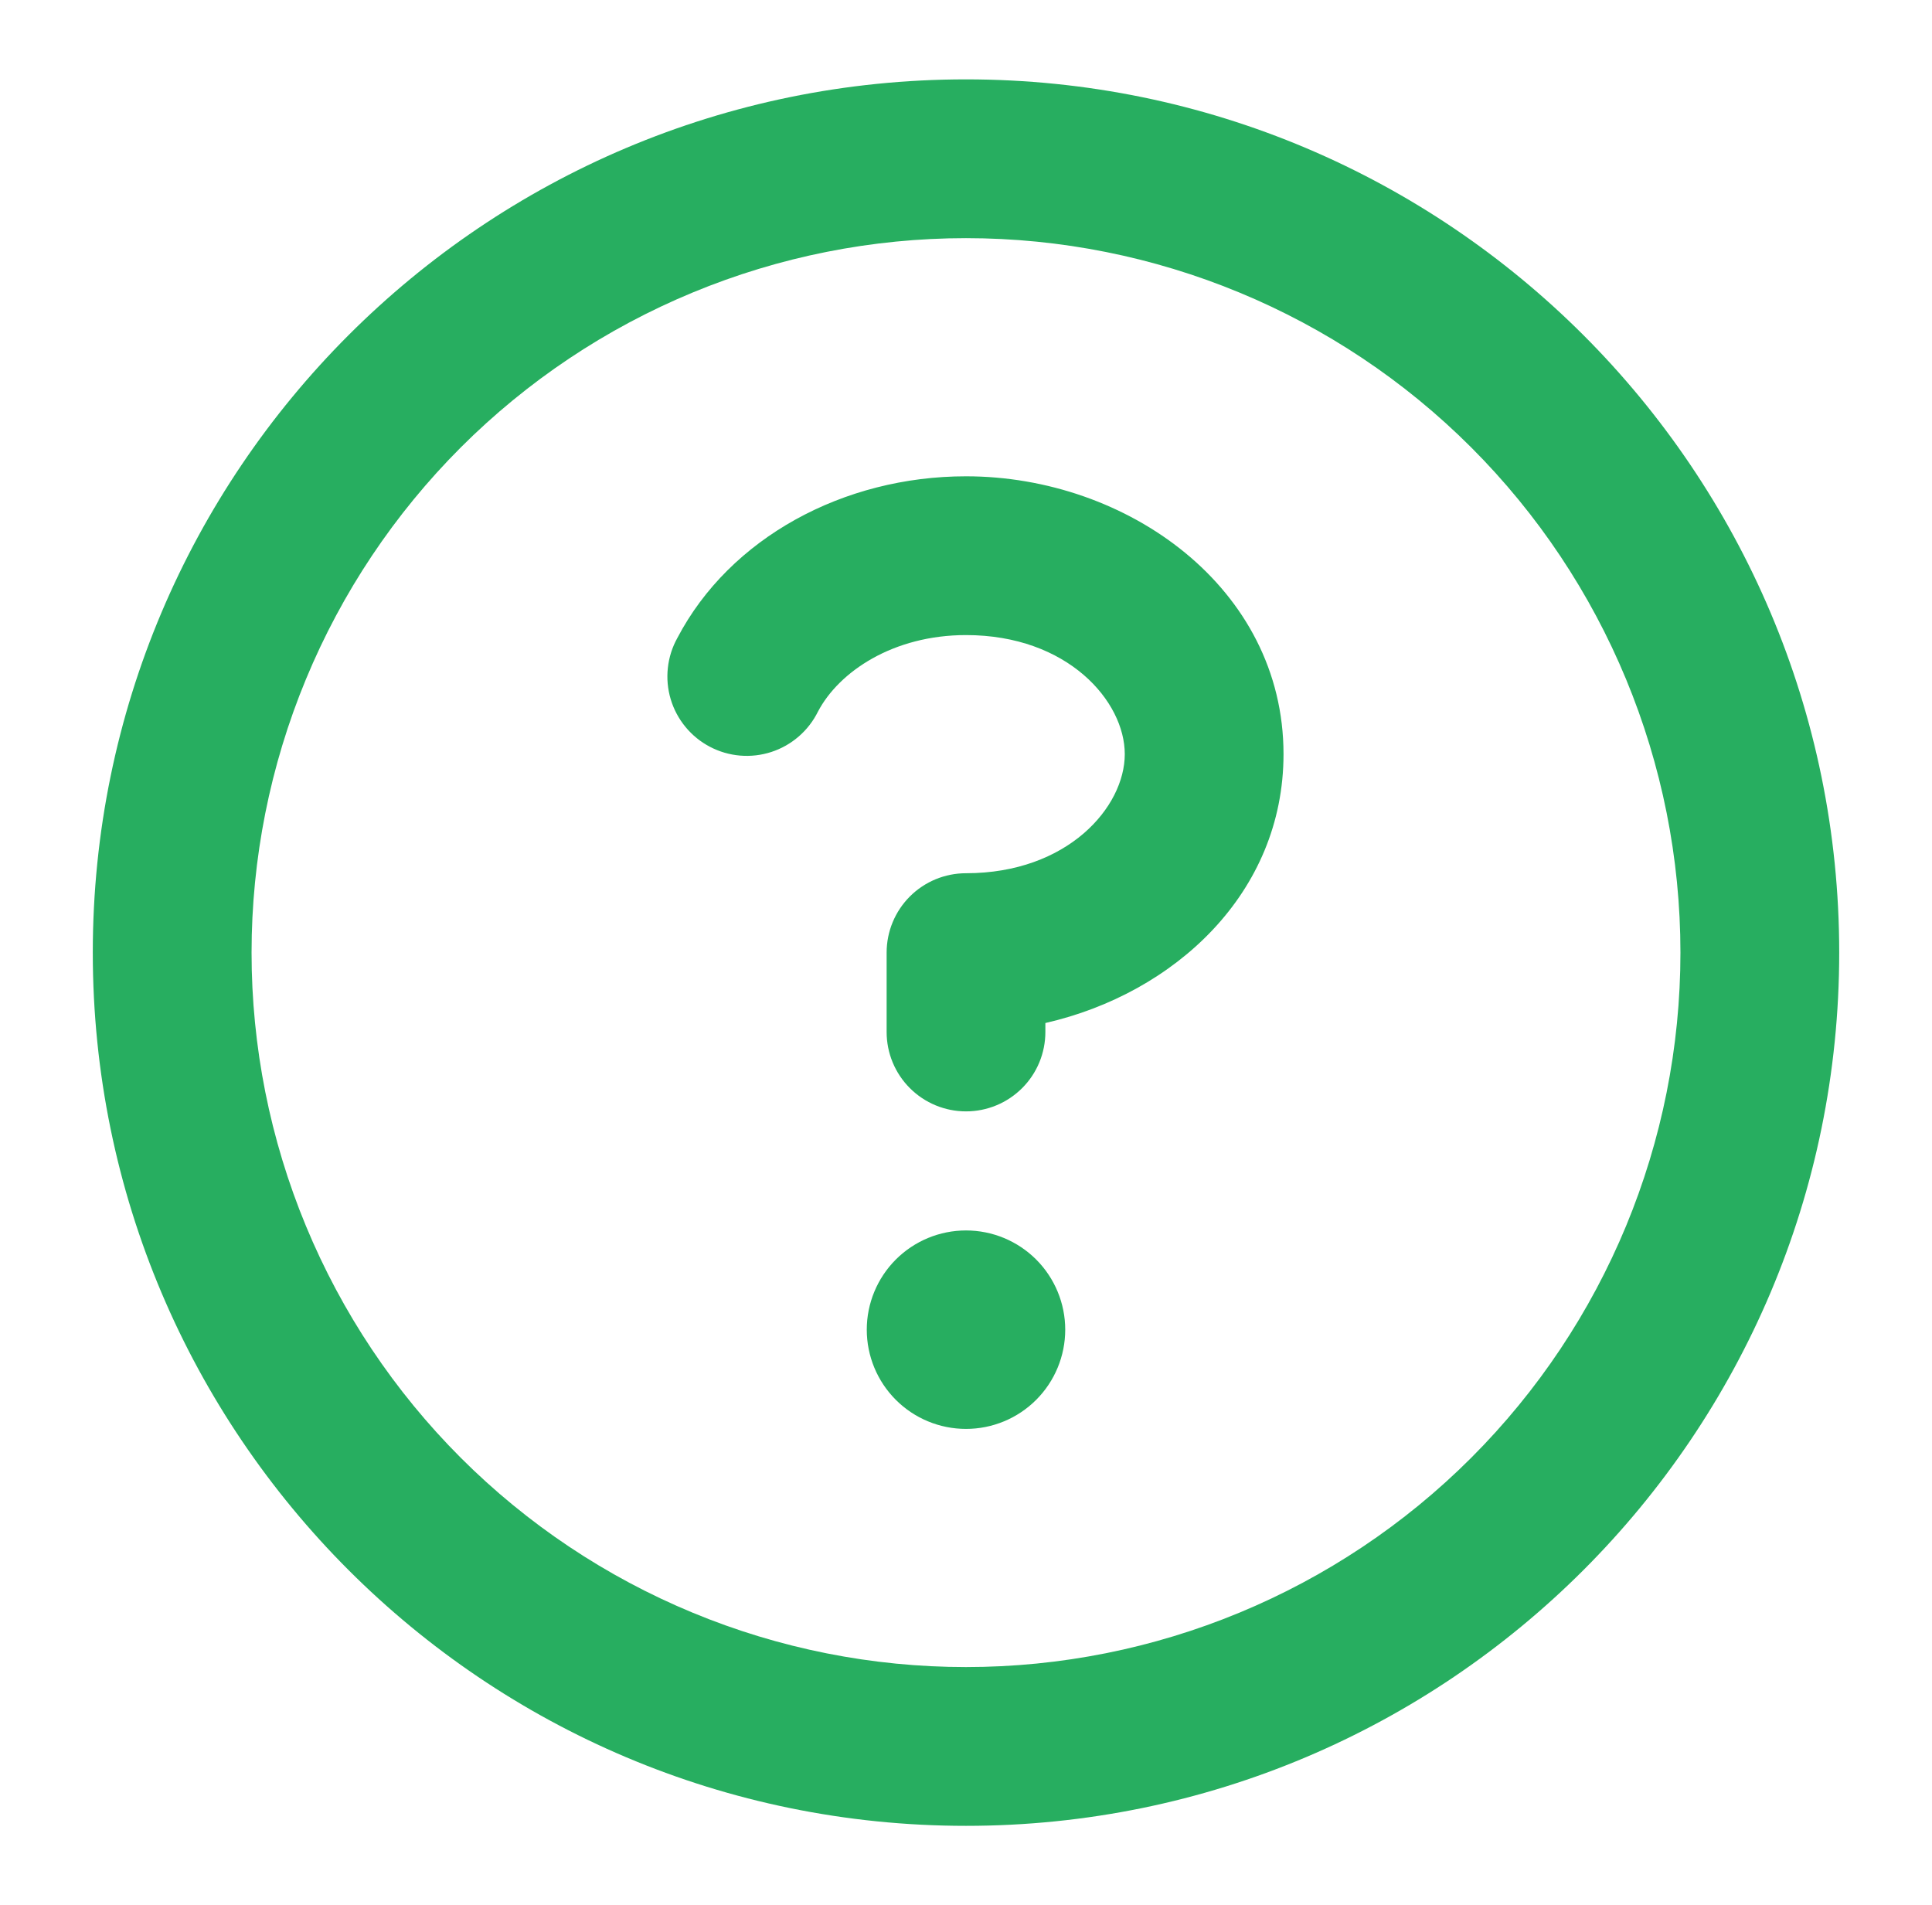 <svg width="72" height="71" viewBox="0 0 72 71" fill="none" xmlns="http://www.w3.org/2000/svg">
<path fill-rule="evenodd" clip-rule="evenodd" d="M36 8.875C32.504 8.875 29.041 9.564 25.811 10.902C22.581 12.24 19.646 14.201 17.173 16.673C14.701 19.146 12.74 22.081 11.402 25.311C10.064 28.541 9.375 32.004 9.375 35.5C9.375 38.997 10.064 42.459 11.402 45.689C12.74 48.919 14.701 51.855 17.173 54.327C19.646 56.799 22.581 58.76 25.811 60.098C29.041 61.437 32.504 62.125 36 62.125C43.061 62.125 49.834 59.32 54.827 54.327C59.82 49.334 62.625 42.562 62.625 35.5C62.625 28.439 59.82 21.667 54.827 16.673C49.834 11.68 43.061 8.875 36 8.875ZM3.458 35.5C3.458 17.528 18.028 2.958 36 2.958C53.972 2.958 68.542 17.528 68.542 35.5C68.542 53.472 53.972 68.042 36 68.042C18.028 68.042 3.458 53.472 3.458 35.5ZM39.698 49.552C39.698 50.533 39.308 51.474 38.615 52.167C37.921 52.861 36.981 53.25 36 53.25C35.019 53.25 34.079 52.861 33.385 52.167C32.692 51.474 32.302 50.533 32.302 49.552C32.302 48.572 32.692 47.631 33.385 46.937C34.079 46.244 35.019 45.854 36 45.854C36.981 45.854 37.921 46.244 38.615 46.937C39.308 47.631 39.698 48.572 39.698 49.552ZM30.483 26.519C31.267 25.028 33.287 23.667 36 23.667C39.796 23.667 41.917 26.137 41.917 28.104C41.917 30.072 39.796 32.542 36 32.542C35.215 32.542 34.463 32.853 33.908 33.408C33.353 33.963 33.042 34.716 33.042 35.5V38.459C33.042 39.243 33.353 39.996 33.908 40.55C34.463 41.105 35.215 41.417 36 41.417C36.785 41.417 37.537 41.105 38.092 40.55C38.647 39.996 38.958 39.243 38.958 38.459V38.124C43.786 37.021 47.833 33.273 47.833 28.104C47.833 21.904 42.005 17.75 36 17.75C31.435 17.75 27.199 20.043 25.244 23.773C25.052 24.118 24.931 24.498 24.889 24.89C24.846 25.282 24.882 25.679 24.995 26.057C25.108 26.435 25.296 26.787 25.547 27.091C25.798 27.396 26.107 27.647 26.457 27.83C26.806 28.013 27.189 28.125 27.582 28.158C27.975 28.191 28.371 28.145 28.746 28.023C29.121 27.901 29.468 27.704 29.766 27.446C30.065 27.188 30.308 26.872 30.483 26.519Z" fill="#27AE60"/>
</svg>
